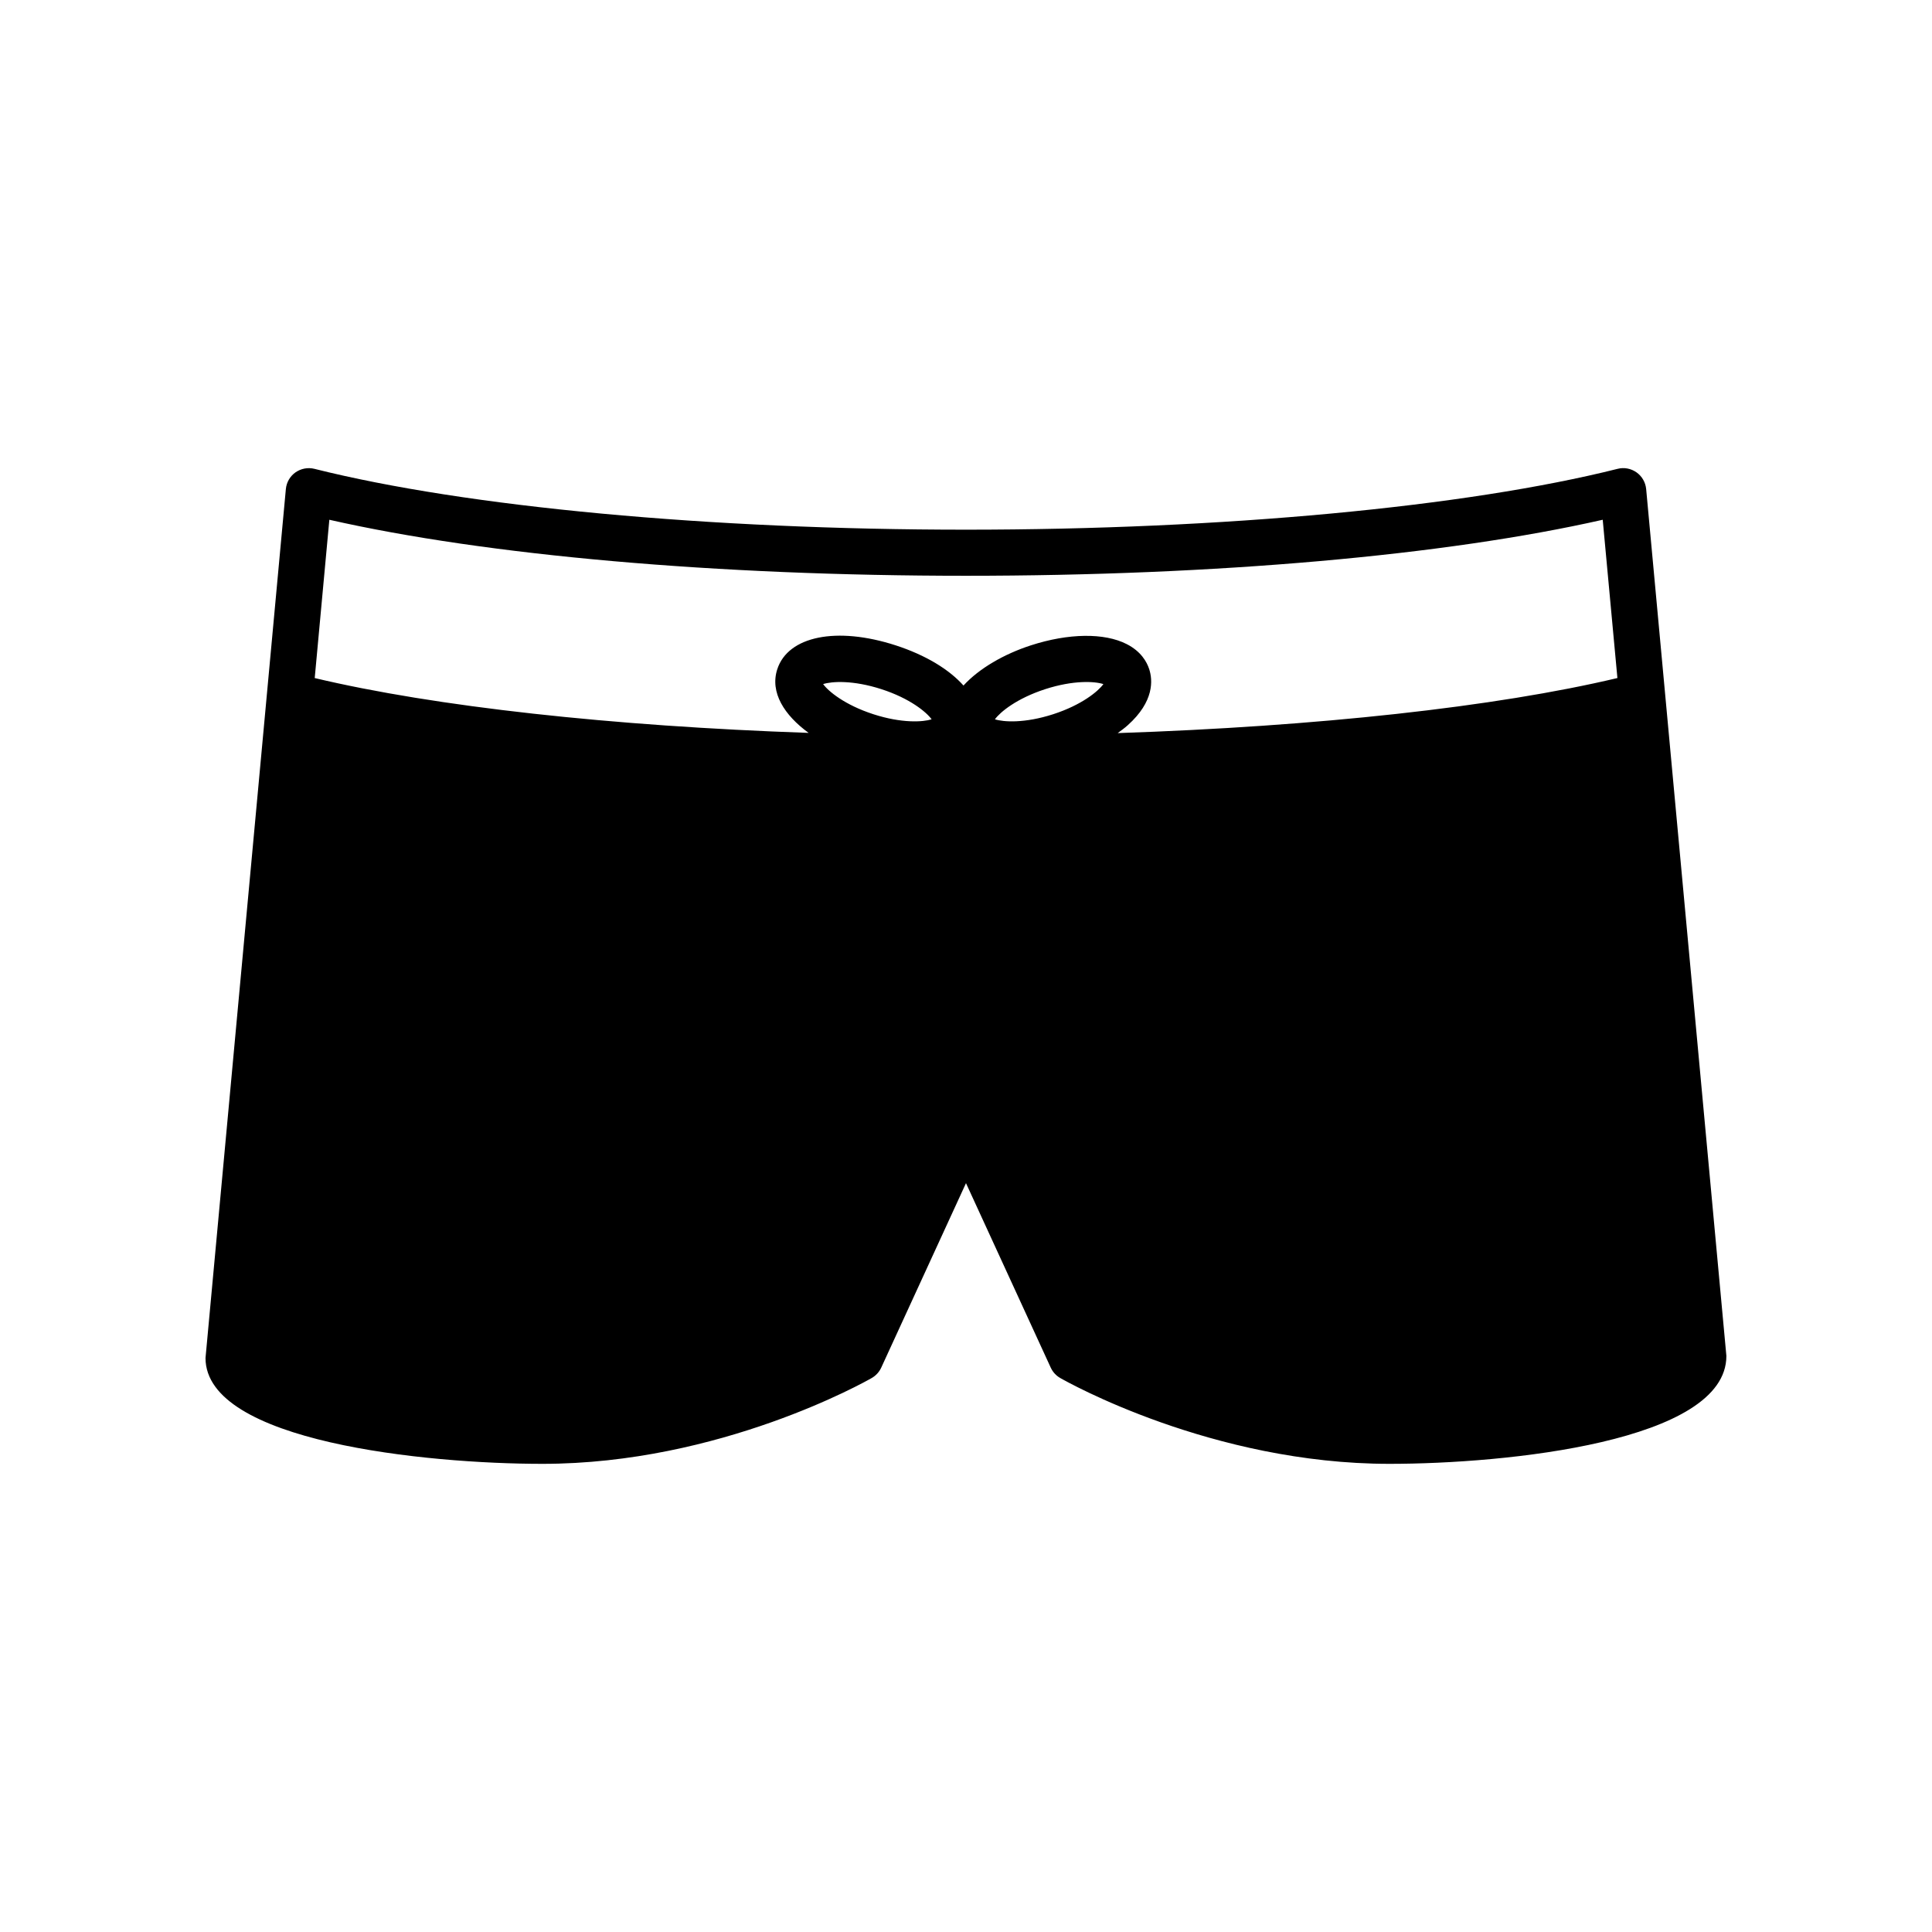 <?xml version="1.0" encoding="UTF-8"?>
<!-- Uploaded to: SVG Repo, www.svgrepo.com, Generator: SVG Repo Mixer Tools -->
<svg fill="#000000" width="800px" height="800px" version="1.1" viewBox="144 144 512 512" xmlns="http://www.w3.org/2000/svg">
 <path d="m580.25 273.61c-0.168-1.777-1.098-3.394-2.551-4.426-1.457-1.027-3.293-1.383-5.016-0.938-40.203 10.098-104.75 16.125-172.68 16.125s-132.47-6.031-172.68-16.125c-1.723-0.43-3.555-0.082-5.016 0.938-1.457 1.031-2.387 2.648-2.551 4.426l-21.293 230.28c0 22.18 58.422 28.043 89.316 28.043 47.031 0 85.625-21.816 87.242-22.746 1.102-0.633 1.98-1.594 2.512-2.742l22.465-48.895 22.465 48.895c0.531 1.152 1.406 2.109 2.512 2.742 1.617 0.93 40.211 22.746 87.246 22.746 30.895 0 89.312-5.863 89.289-28.602zm-348.97 8.133c41.707 9.457 102.59 14.844 168.73 14.844 66.141 0 127.02-5.387 168.73-14.844l3.891 41.945c-32.223 7.656-79.746 12.832-132.43 14.59 0.93-0.672 1.844-1.352 2.644-2.066 7.109-6.352 6.633-12.035 5.715-14.855-0.637-1.973-2.188-4.734-5.965-6.66-5.93-3.035-15.43-2.906-25.402 0.328-7.086 2.301-13.711 6.106-17.855 10.648-3.809-4.262-10-8.059-17.969-10.648-15.625-5.062-28.531-2.465-31.383 6.332-1.992 6.16 1.883 12.184 8.309 16.867-52.129-1.805-98.953-6.945-130.89-14.531zm205.13 43.551c-1.383 1.914-5.731 5.527-13.301 7.981-7.566 2.453-13.199 2.074-15.445 1.348 1.391-1.914 5.738-5.523 13.301-7.981 7.57-2.453 13.195-2.09 15.445-1.348zm-45.52 9.328c-2.254 0.727-7.894 1.102-15.445-1.348-7.566-2.457-11.918-6.066-13.305-7.981 2.262-0.738 7.891-1.098 15.457 1.348 7.555 2.449 11.898 6.059 13.293 7.981z"/>
</svg>